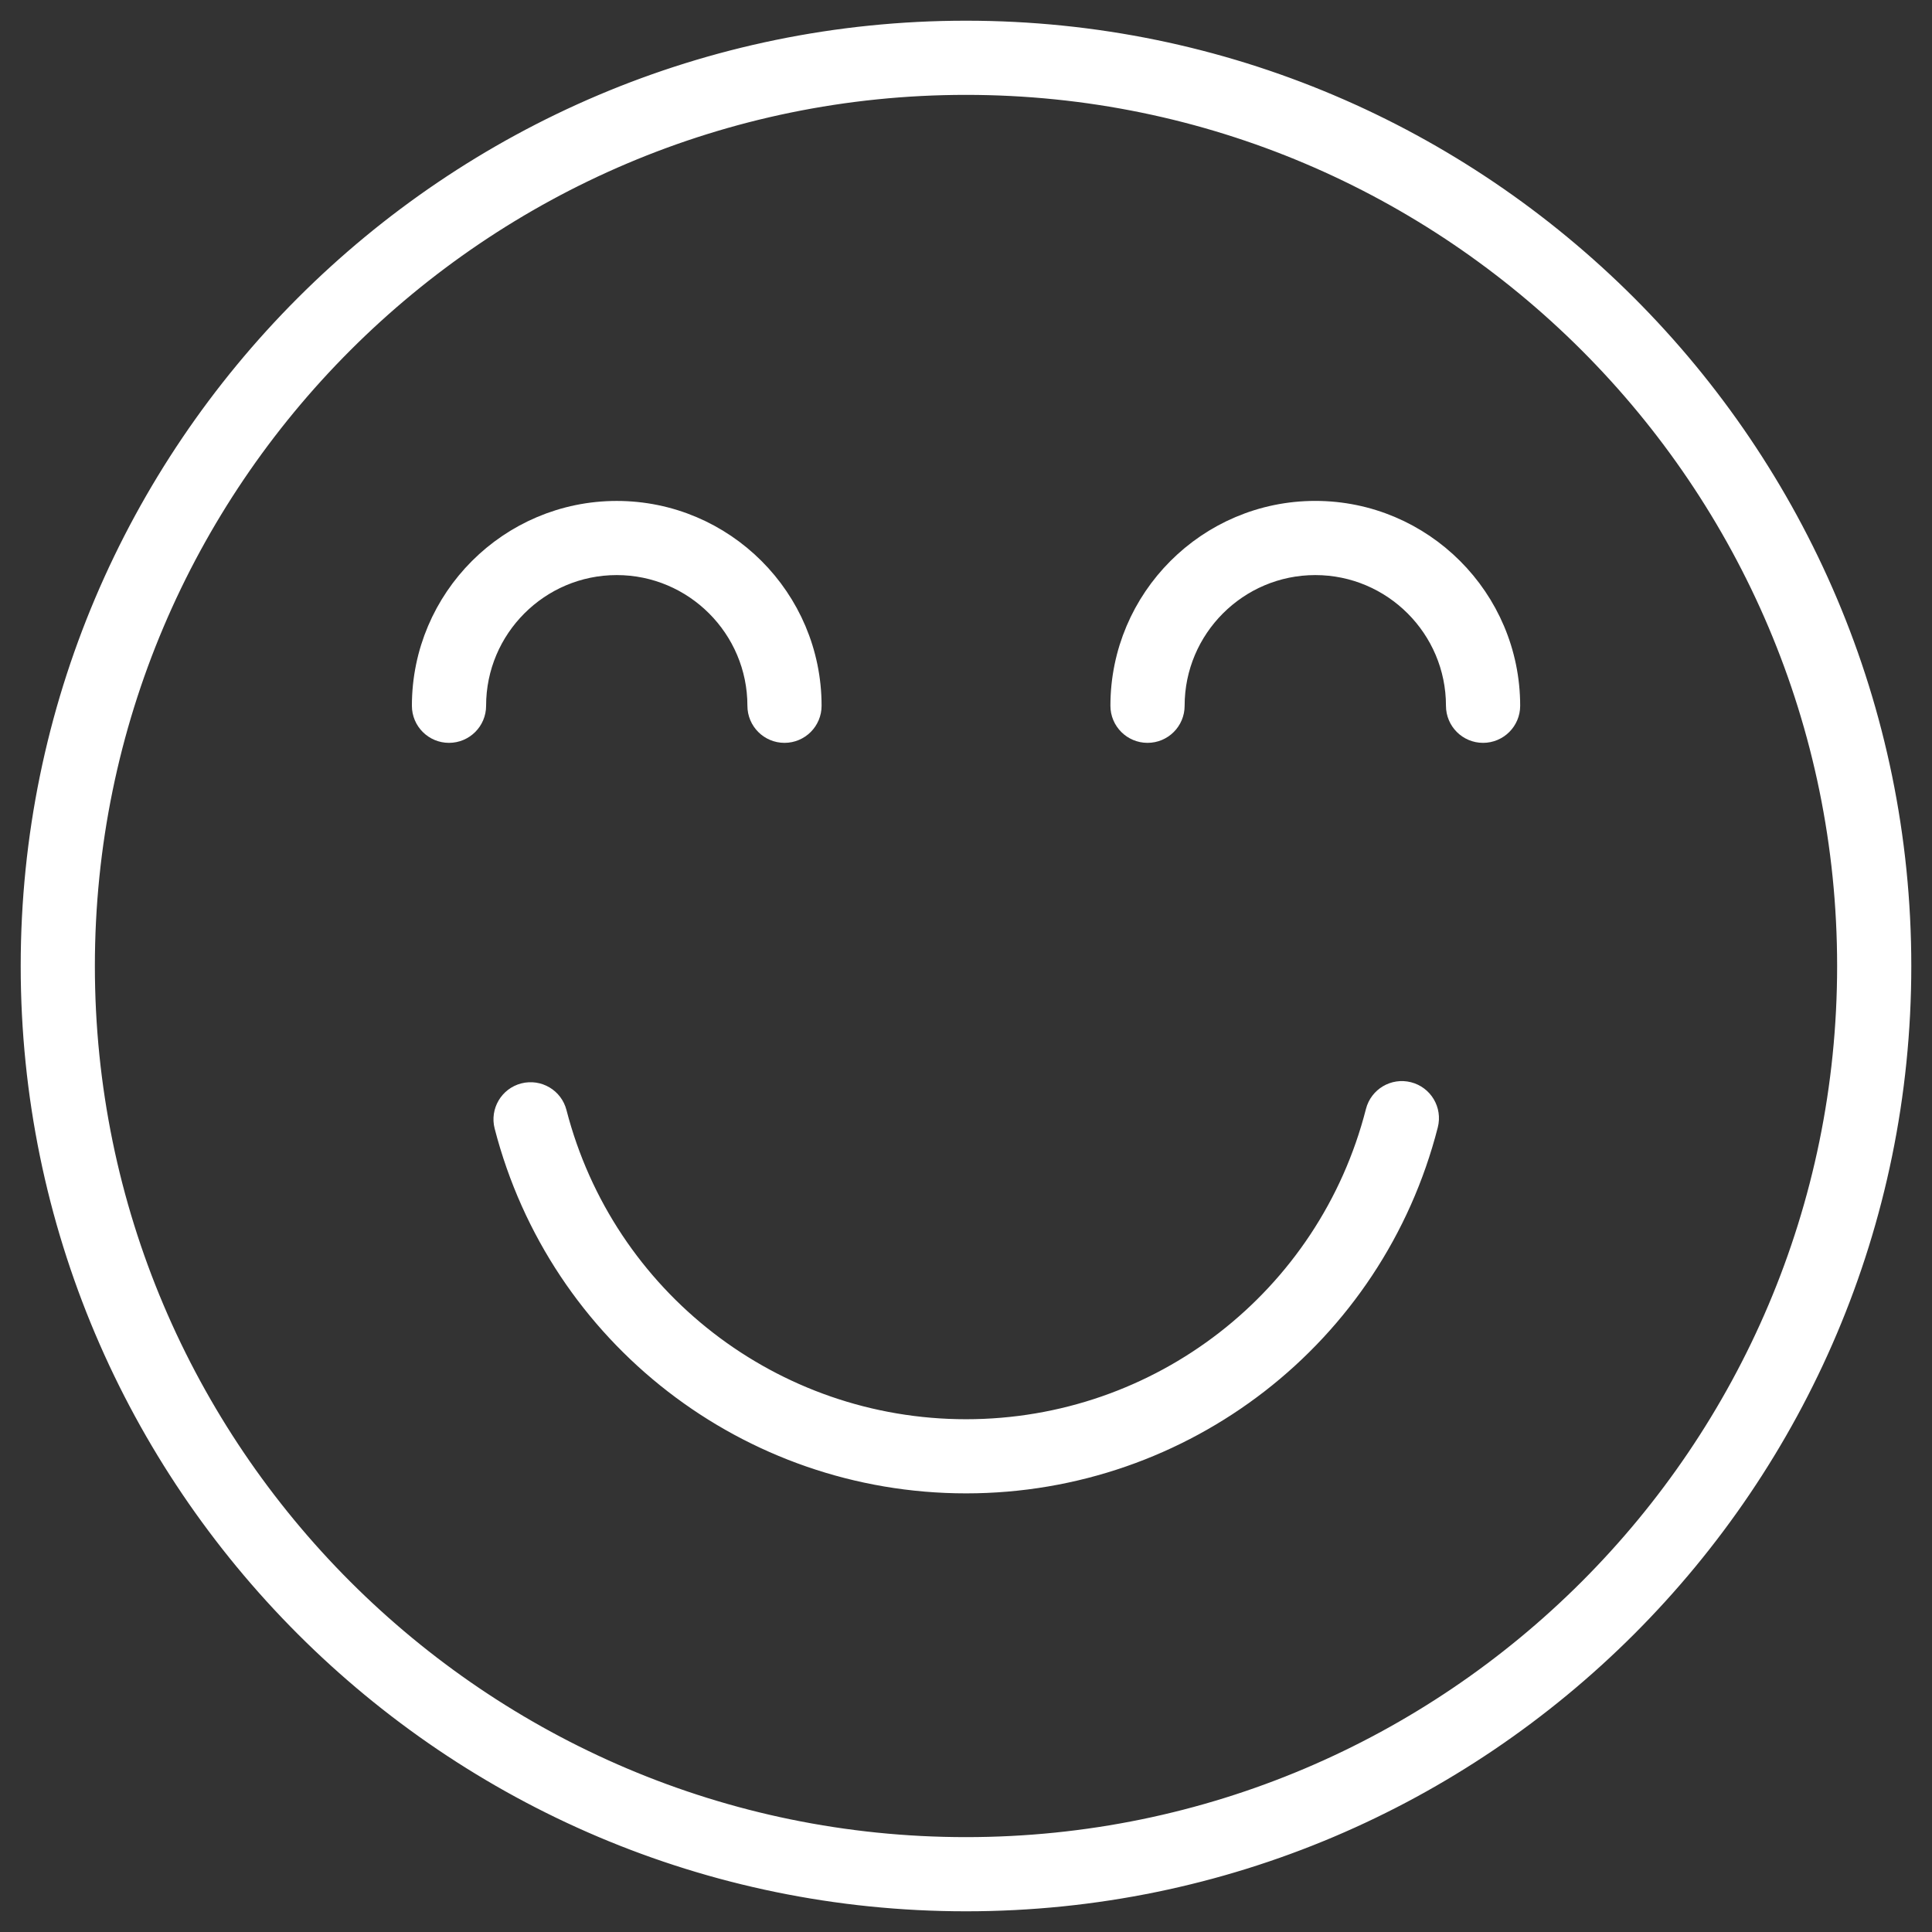 <svg width="56" height="56" viewBox="0 0 56 56" fill="none" xmlns="http://www.w3.org/2000/svg">
<rect x="0" y="0" width="56" height="56" fill="#333333" stroke="none"/>
<path d="M28 1C13.111 1 1 13.111 1 28C1 42.889 13.111 55 28 55C42.889 55 55 42.889 55 28C55 13.111 42.889 1 28 1ZM28 53.65C13.856 53.65 2.35 42.144 2.35 28C2.35 13.856 13.857 2.35 28 2.35C42.144 2.35 53.65 13.857 53.65 28C53.65 42.144 42.143 53.65 28 53.65Z" fill="white" stroke="white" stroke-width="0.8"/>
<path d="M40.801 31.757C40.439 31.664 40.072 31.883 39.98 32.244C38.582 37.716 33.657 41.537 28.002 41.537C22.362 41.537 17.44 37.729 16.032 32.275C15.94 31.914 15.573 31.698 15.21 31.79C14.849 31.883 14.632 32.252 14.725 32.612C16.287 38.662 21.746 42.886 28.002 42.886C34.274 42.886 39.737 38.647 41.288 32.577C41.38 32.217 41.162 31.849 40.801 31.757L40.801 31.757Z" fill="white" stroke="white" stroke-width="0.8"/>
<path d="M17.876 16.269C20.185 16.269 22.064 18.148 22.064 20.457C22.064 20.83 22.366 21.132 22.739 21.132C23.112 21.132 23.414 20.83 23.414 20.457C23.414 17.403 20.93 14.92 17.877 14.92C14.823 14.92 12.339 17.404 12.339 20.457C12.339 20.83 12.642 21.132 13.014 21.132C13.387 21.132 13.69 20.83 13.69 20.457C13.689 18.148 15.567 16.269 17.876 16.269H17.876Z" fill="white" stroke="white" stroke-width="0.8"/>
<path d="M38.124 14.919C35.07 14.919 32.586 17.404 32.586 20.457C32.586 20.83 32.889 21.132 33.262 21.132C33.635 21.132 33.937 20.83 33.937 20.457C33.937 18.148 35.816 16.269 38.124 16.269C40.433 16.269 42.312 18.148 42.312 20.457C42.312 20.83 42.614 21.132 42.987 21.132C43.36 21.132 43.663 20.83 43.663 20.457C43.662 17.404 41.178 14.919 38.124 14.919H38.124Z" fill="white" stroke="white" stroke-width="0.8"/>
</svg>
